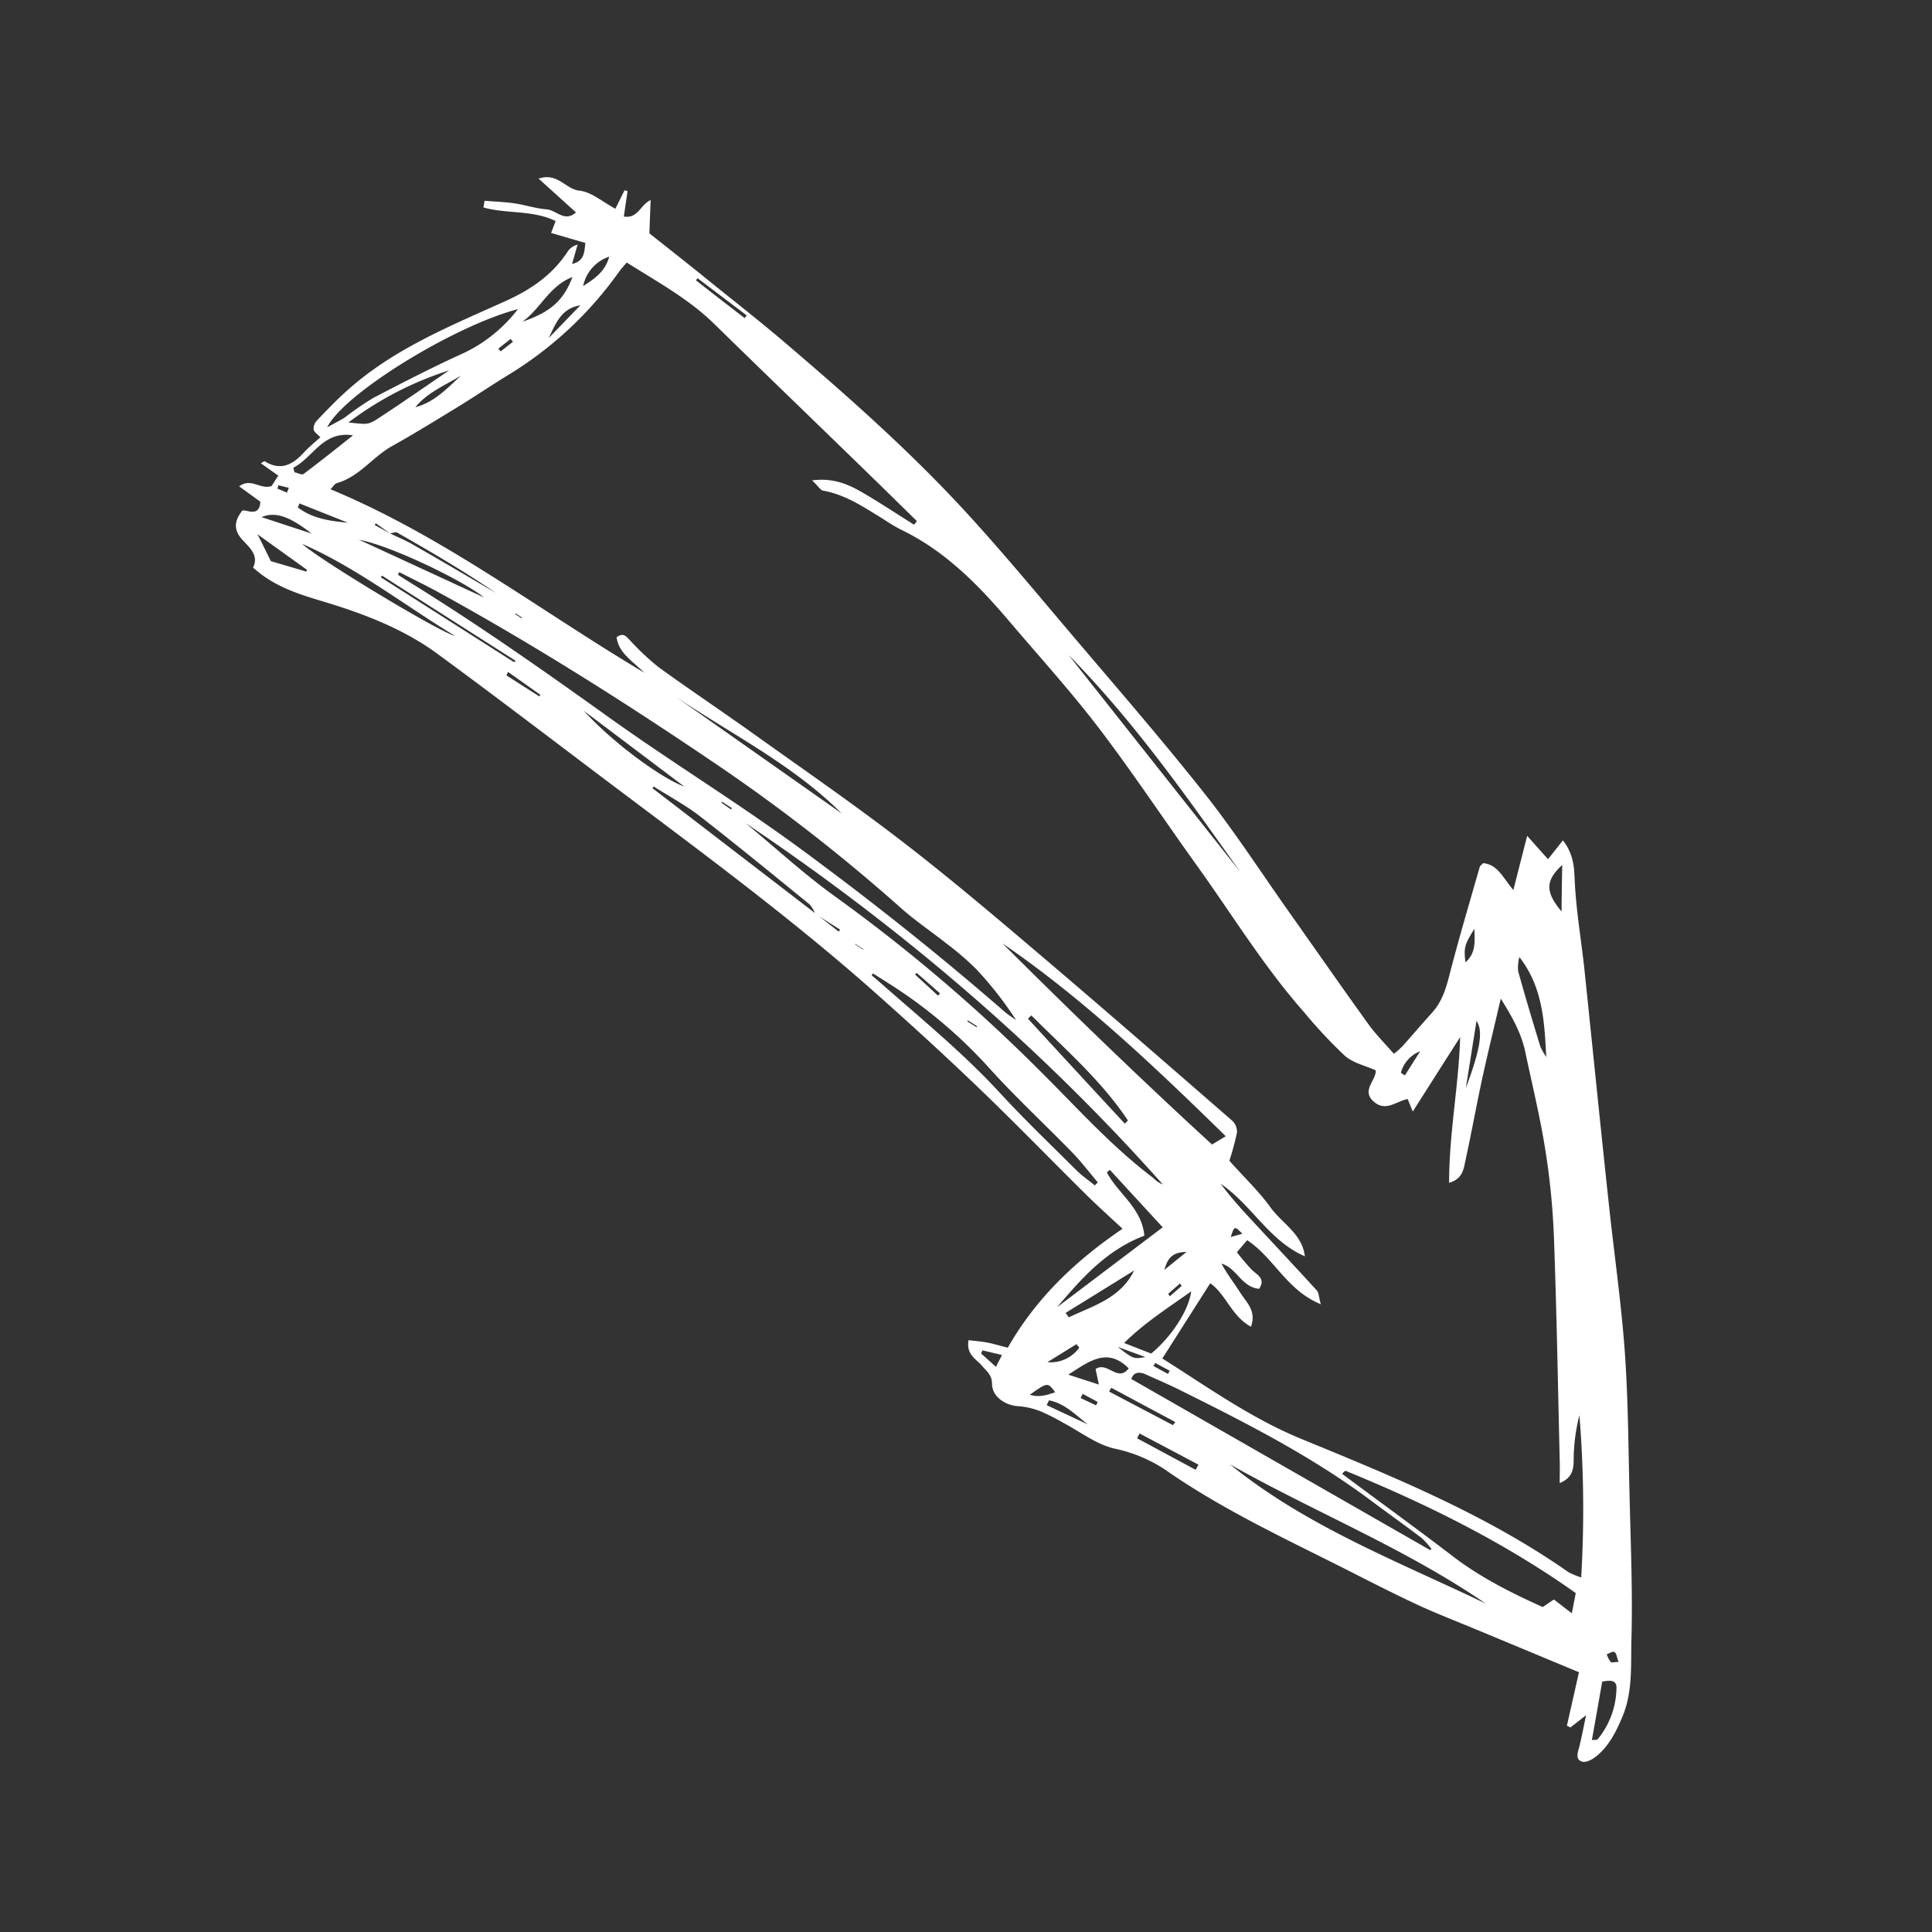 <svg id="Laag_1" data-name="Laag 1" xmlns="http://www.w3.org/2000/svg" viewBox="0 0 400 400"><rect x="0" y="0" width="400" height="400" fill="#333333" stroke="none"/><defs><style>.cls-1{fill:#fff;}</style></defs><title>arrow-white</title><path class="cls-1" d="M200.39,211.26c0,.06-.09.12-.13.19l1.92,1.22a2.14,2.14,0,0,1,.13-.19l-1.92-1.22M59.41,102l.39-1-2.14-.53c-.07.23-.15.46-.23.69.66.27,1.33.56,2,.84m43.74-29.83.48.59,2.55-2c-.16-.2-.31-.39-.48-.58q-1.28,1-2.55,2m136,210-.35.64,3,1.64c.11-.22.24-.44.35-.66l-3-1.62M108,128l.09-.14-1.32-.85-.09.15L108,128m43.41,39.64.06-.37-2-1.29c0,.07-.09.13-.13.19l2.09,1.47m105.79,87.79c-1.65-1.64-1.65-1.64-2.41.68l2.41-.68m-15.36,12.44.34.51c.82-.71,1.64-1.41,2.43-2.14,0,0-.18-.31-.31-.52-.85.74-1.66,1.44-2.46,2.15m-17.7,20.71c-.15.29-.29.58-.44.86l3.2,1.52.35-.7-3.11-1.68m-47.06-93.1-.15,0,1.77,1.13.06-.09-1.68-1.07m158,148.61c-.35-.93-.41-1.73-.81-2s-1.07.27-1.63.44a5.69,5.69,0,0,0,.82,1.59c.21.21.84,0,1.62,0M231.4,278.86c3.28,2.52,3.28,2.52,5.74,2.11l-5.74-2.11m-37.19-72.72c.14-.15.28-.31.41-.47l-4.84-4.25-.31.36,4.74,4.36m13.22,74.39-4-.95c-.11.21-.21.42-.31.63L206.2,283c.5-1,.78-1.52,1.23-2.43m33.63-17.65,4.59-3.71c-3.31,0-4,1.77-4.59,3.71M223.44,279l-.58-.7-6,3.72a7.28,7.28,0,0,0,6.59-3m-10.24,9.75c2.1.63,3.62,0,5.25-.51-1.54-2.11-1.54-2.11-5.25.51m92.05-96.47c-2.07,3.3-2.21,3.89-1.86,6.93,2.25-1.9,1.92-4.44,1.86-6.93M126.14,53.14a8.09,8.09,0,0,0-5.4,6.08c2.68-1.7,4.57-3.14,5.4-6.08m163.93,169,.8.51,3.16-5a6.63,6.63,0,0,0-4,4.46m-184.85-83c-.1.24-.21.49-.32.73l6.8,4.34.21-.33-6.69-4.74m120,155.76c-2.43-1.85-4.75-4.35-8-4.94-.16.33-.32.66-.47,1l8.46,3.95M62,104.21c-.1.28-.22.56-.33.85,3,2.31,6.65,2.81,10.38,3.17l-10.05-4m92.17-38.36.43-.57L144.42,57.6l-.33.44q5,3.91,10.07,7.81M113.59,70l6.57-6.79c-4,.61-5.11,3.84-6.57,6.79M86,84.3c3.93-1,6.59-3.93,9.44-6.53-3.29,2-6.92,3.47-9.44,6.53M242.84,295.06c.16-.21.33-.42.49-.64l-13.26-7.1-.44.79,13.21,6.95m-188.7-188,10.38,3.41c-4.6-3.58-7.48-4.59-10.38-3.41m181.8,189.72c-.17.33-.34.66-.52,1l12.13,6.53c.2-.36.38-.72.58-1.07l-12.19-6.45m69.75-85.42q-1.1,7-2.21,13.91c3-8,3.64-11.84,2.21-13.91m17.62-22.65c0-3.13.08-6.24.13-9.64-3.46,3.22-3.59,5.51-.13,9.64M56.08,116.18l7.38,2.17c0-.12.07-.24.1-.37L53.3,110.61c1,1.92,1.85,3.7,2.78,5.57m52.06-49.57c5.9-2,8.56-4.45,10.38-9.25-4.85,1.86-6.66,6.67-10.38,9.25M220.63,271.82l.65.92c5.05-2.41,10.69-3.91,13.54-9.7l-14.19,8.78M106.41,137.09l.37-.26-27.7-17.66c-.08.12-.16.24-.23.36l27.56,17.56m-6.12-13.34c-4.63-3.71-19.63-10.86-25.95-12l26,12M221.18,284.61l6.33,2.05-.68-3.22c2.48-1.65,4.56,2.85,6.86-.14-4.42-4.38-8.05-1.56-12.51,1.31M120.86,147.15c6,6.62,16.11,14,20.8,15.69l-20.8-15.69M60.73,96.87c.09.3.17.6.24.91.64.13,1.52.61,1.86.36,3.47-2.59,6.85-5.3,10.25-8-6.2-1-8.2,4.55-12.35,6.7M329.58,360.26c.65-.06,1,0,1.16-.12a17,17,0,0,0,3.93-10.57c.1-1.77-1.29-1.74-2.95-1.41-.7,4-1.4,8-2.14,12.1M232.87,232.65l.66-.66c-5.53-8.32-13.05-14.79-20-21.76l-.72.66q10,10.88,20.08,21.76m-58.62-64.23c-10-10-22.62-16.29-34.2-24.06l34.2,24.06m140.3,29.73a8.49,8.49,0,0,0-.26,2.88c1.43,5.22,3,10.39,4.57,15.56a12.72,12.72,0,0,0,1.25,2.24c-.37-7.28-.71-14.46-5.56-20.68M93,76.68A69.15,69.15,0,0,0,72.14,87.47c3.92.4,4,.55,6.2-.87C83.27,83.39,88.09,80,93,76.68m1.24,55c-10.55-6.39-20.3-14.09-31.68-19.08,3.4,3.19,28.48,18.31,31.68,19.08M246.62,267.37c-4.77,3.39-9.54,6.41-13.89,10.68l5.61,2.19c4.28-3.54,7.79-9,8.28-12.87m-9.69-11.54c-7.9,3-13,8.86-18.08,14.82l21.88-16.55-10.95-11.9-.62.53c2.32,4.41,7.22,7.33,7.77,13.1M221.23,135.6l35.61,45c-11.09-15.61-22.1-31.29-35.61-45M307.6,332C290.87,320.52,272,313,254.66,303.18,270.41,316,289.39,323.26,307.6,332M180.76,201.51l-.3.41c.4.35.8.68,1.19,1,8.62,7.62,17.57,14.88,25.4,23.38,5.07,5.51,10.5,10.69,15.82,16,1.16,1.15,2.54,2.09,3.81,3.13.21-.21.41-.42.6-.64-1.77-2.09-3.43-4.29-5.35-6.25-5.61-5.77-11.53-11.24-16.93-17.2a100.43,100.43,0,0,0-19.85-17c-1.45-.94-2.93-1.86-4.39-2.8M107.26,64C94.08,67.42,71.11,81.52,67.75,88.47c1.66-.93,2.71-1.43,3.68-2.07a67.2,67.2,0,0,1,5.82-4c6.27-3.26,12.55-6.5,19-9.42a30.88,30.88,0,0,0,11-9M253.78,235.24c-14.86-14.53-29.48-28.45-46.23-39.92,14.21,14.15,28.61,28.1,43.39,41.64l2.84-1.72m42.32,85.7.28-.22a16.74,16.74,0,0,0-2.05-2.3c-3.42-2.59-6.92-5.08-10.36-7.65-12.29-9.2-25.89-16.13-39.57-22.92-2.35-1.18-4.78-2.21-7.18-3.29-1.51-.69-2.56-.35-3,.94l61.89,35.44M154.37,170.42c6.19,5.1,12.12,10.59,18.63,15.26a344.94,344.94,0,0,1,41.85,35.57c7.7,7.61,14.89,15.74,23.54,22.34.44.33.82.75,1.27,1.07a7,7,0,0,0,1.09.57c-25.54-28.74-54.49-53.39-86.38-74.81m124.15,134.1-.68.6c7.61,5.67,15.3,11.24,22.83,17,5.78,4.44,12.19,7.66,18.73,10.6l2.32-1.56,3.71,2.86c.33-1.68.56-2.89.81-4.19-14.87-10.55-31-18.52-47.72-25.34M82.66,118.43l-.27.56c1,.67,2.09,1.34,3.14,2,13.83,8.58,27.12,17.92,40.34,27.39s26.86,17.79,39.87,27.35c14.56,10.71,28.68,21.92,42.3,33.78.72.62,1.55,1.13,2.33,1.68a74.68,74.68,0,0,0-8.24-10.53,57.88,57.88,0,0,0-6-5.18c-3.15-2.51-6.53-4.76-9.53-7.42a368.83,368.83,0,0,0-36.72-28.76c-19.18-13.07-38.77-25.52-59.14-36.7-2.67-1.46-5.41-2.78-8.11-4.16m47.12-64.07c-.64.75-1.11,1.24-1.5,1.78a77.48,77.48,0,0,1-22.61,21.23c-4,2.44-7.94,5.12-12,7.58S85.41,90,81.16,92.36c-4,2.24-6.78,6.36-11.44,7.67-.41.12-.7.66-1.3,1.26,23.38,9.72,43.14,25,65,38-2.59-2.53-5.34-4.12-5.76-7.36,1.52-1.11,2.1,0,2.89.77a53.31,53.31,0,0,0,5.76,5.4c6.63,4.8,13.45,9.35,20.11,14.12,10.28,7.34,20.69,14.52,30.69,22.24s19.41,15.73,28.93,23.82c13.11,11.14,26.08,22.45,39.07,33.74a3.18,3.18,0,0,1,1,2.42,55.67,55.67,0,0,1-1.58,5.88c3,3.38,6.08,6.28,8.5,9.64s6.55,5.44,7.13,10.14c-7.41-3.18-11-10.68-17.44-15,1.73,2.28,3.59,4.45,5.53,6.54,4.78,5.18,9.62,10.31,14.37,15.52.43.46.41,1.32.84,2.87-7.11-2.91-9.69-9.63-15.25-13.26l-2.12,2.49a43.55,43.55,0,0,0,3.07,3.62c1.12,1.1,2.93,1.81,1.53,3.95-3.64-.31-4.6-4.29-7.79-5.21,1.14,2.15,2.63,4.05,3.92,6.07s3.34,3.7,2.18,7c-4.06-2.22-5.19-6.77-8.44-9l-9.91,15.57c9.28,5.85,18.3,12.33,28.63,16.59,19.15,7.87,38.34,15.66,55.44,27.64a18.23,18.23,0,0,0,2.65,1.11A240.92,240.92,0,0,0,327,293a38.29,38.29,0,0,0-1.13,7.31c-.23,2.4.64,5.3-2.95,6.74,0-1.83.05-3.31,0-4.79-.37-15.41-.63-30.83-1.2-46.24a150.17,150.17,0,0,0-1.82-18.2c-1.07-6.72-2.7-13.34-4.1-20-.79-3.75-2.53-7-5.08-11.07-1.45,6.24-2.74,11.47-3.88,16.73-1.2,5.56-2.21,11.17-3.42,16.73-.38,1.76-.56,3.86-3.4,4.68,0-10.31,2-20.13,2.29-30.17-3.19,5-6.37,10-9.81,15.41l-1.06-2.59c-2.46.52-4.48,2.62-6.9.64-2.88-2.36.44-4.5.29-6.58-2.25-1-4.73-1.54-6.38-3a100.76,100.76,0,0,1-8.52-9.11c-8.29-9.4-14.81-20.1-22.1-30.25-6.8-9.47-13.24-19.2-20.3-28.47-5.8-7.61-12.26-14.72-18.45-22-6.5-7.66-13.45-14.79-22.72-19.2a38.5,38.5,0,0,1-3.57-2.16c-3.91-2.37-7.7-5-12.36-5.82-.59-.11-1.06-1-2.31-2.13,5-.66,8.34,1.24,11.58,3.18s6.37,4,9.54,6l.6-.74c-2.93-2.87-5.86-5.76-8.8-8.62C170,88.52,158.87,77.82,147.86,67.05c-5.32-5.21-11.77-8.69-18.08-12.69m39,134.83a6.75,6.75,0,0,0-1.16-1.94c-7.5-6.11-15-12.25-22.61-18.18-3-2.34-6.43-4.17-9.67-6.23l-.26.34q16.91,13,33.83,26l4.74,3.7.28-.41-5.15-3.27M80.71,110.41l-2.91-2.07-.22.36,3.12,1.71c1.6.78,3.27,1.46,4.8,2.35,5.75,3.28,11.44,6.64,17.15,10-6.59-4.53-13.48-8.54-20.42-12.49-.35-.2-1,.11-1.52.18M316.14,173l4.36,4.89,3.08-3.9c1.91,2.43,2.31,4.83,2.42,7.72.24,6.23,1.31,12.43,2,18.64,1.67,16,3.28,32.06,5,48.08,1.1,10.5,2.64,21,3.4,31.48.72,10.1.73,20.26,1,30.39.23,9.72.64,19.45.37,29.15-.15,5.36.31,10.88-1.91,16.09-1.33,3.13-2.8,6.07-5.51,8.19-.76.6-2,1.24-2.78,1-1.35-.38-1-1.69-.66-2.82.51-2,.88-4,1.47-6.8l-3.24,2.54c-.24-.13-.49-.24-.73-.36l2.5-11.07-21.37-8.89c-4.1-1.71-8.24-3.3-12.26-5.17-5.15-2.41-10.2-5-15.28-7.58-12.15-6.11-24.48-11.89-35.76-19.6a30,30,0,0,0-11.2-5c-3.89-.79-7.37-3.55-11-5.46a45.5,45.5,0,0,0-4.46-2.26,15.5,15.5,0,0,0-4.71-1.12c-2.74-.13-5.47-2-5.48-4.61,0-1.88-1.12-2.62-2.09-3.77-1.16-1.37-3.29-2.27-2.78-5.29,1.38.17,2.67.26,3.92.5s2.66.66,4.21,1.06c5.83-10.23,14-18,23.76-24.63-2.48-2.31-5-4.57-7.41-6.94-7.5-7.41-14.84-15-22.44-22.28-6.8-6.53-13.77-12.9-20.82-19.17-16.71-14.89-34.67-28.22-52.54-41.65-12.88-9.68-25.67-19.49-38.64-29-7.13-5.23-15.34-8.33-23.76-10.86-5.06-1.52-10.11-3.08-14.41-7,1.17-2.33-.46-3.91-2-5.52s-2.42-3.46-.26-6.22c.63-.49,3.57,1.61,3.78-1.88l-4.39-3.18c2.46-1.88,4.42.77,6.73-.09l1.36-2.14L54,95.91c.39-.19.71-.46.82-.4,3.23,2,5.69.77,8-1.72,1-1.12,2.22-2.08,3.5-3.27-.52-.56-1.26-1-1.38-1.59a2.44,2.44,0,0,1,.68-1.87c2-2.1,4-4.19,6.17-6.13,9.56-8.64,21.37-13.41,32.86-18.59,5.26-2.38,9.62-5.36,12.8-10.13a3.49,3.49,0,0,1,2.13-1.56c-.33,1.17-.67,2.32-1.14,4,2.49-.59,2.53-2.28,2.75-4.35l-7.09-2.07.94-2.46c-4.69-2.32-10.1-1.46-14.94-2.81.07-.46.15-.93.22-1.39,2.11.17,4.23.24,6.32.55s4.33,1.06,6.52,1.22c2,.14,3.73,2.74,6.09.64l-7.74-7c4-1.32,5.58,2.2,8.43,2.49,2.5.25,4.82,2.34,7.47,3.75.63-1.28,1.26-2.56,1.9-3.83l.62.17c-.25,1.73-.51,3.46-.77,5.27,2.93.48,3.36-2.38,5.55-3.42-.09,2.29-.17,4.3-.26,6.91,3.3,2.61,7.1,5.59,10.85,8.62,6.15,5,12.39,9.82,18.39,15,12.56,10.73,24.9,21.72,36.1,33.88,7.61,8.27,14.78,16.94,22.06,25.52,9.25,10.9,18.63,21.7,27.5,32.9,6.2,7.83,11.64,16.24,17.41,24.41,5.54,7.83,11,15.69,16.6,23.46,1.49,2.07,3.32,3.88,5.23,6.07a16.31,16.31,0,0,0,1.79-1.59c2.05-2.27,4-4.6,6.07-6.87s2.89-4.92,3.63-7.81c1.93-7.52,4.16-15,6.29-22.44.07-.23.36-.4.69-.76,3.05.25,4.13,3.08,6.27,5.56.95-3.75,1.77-7,2.85-11.2"/></svg>